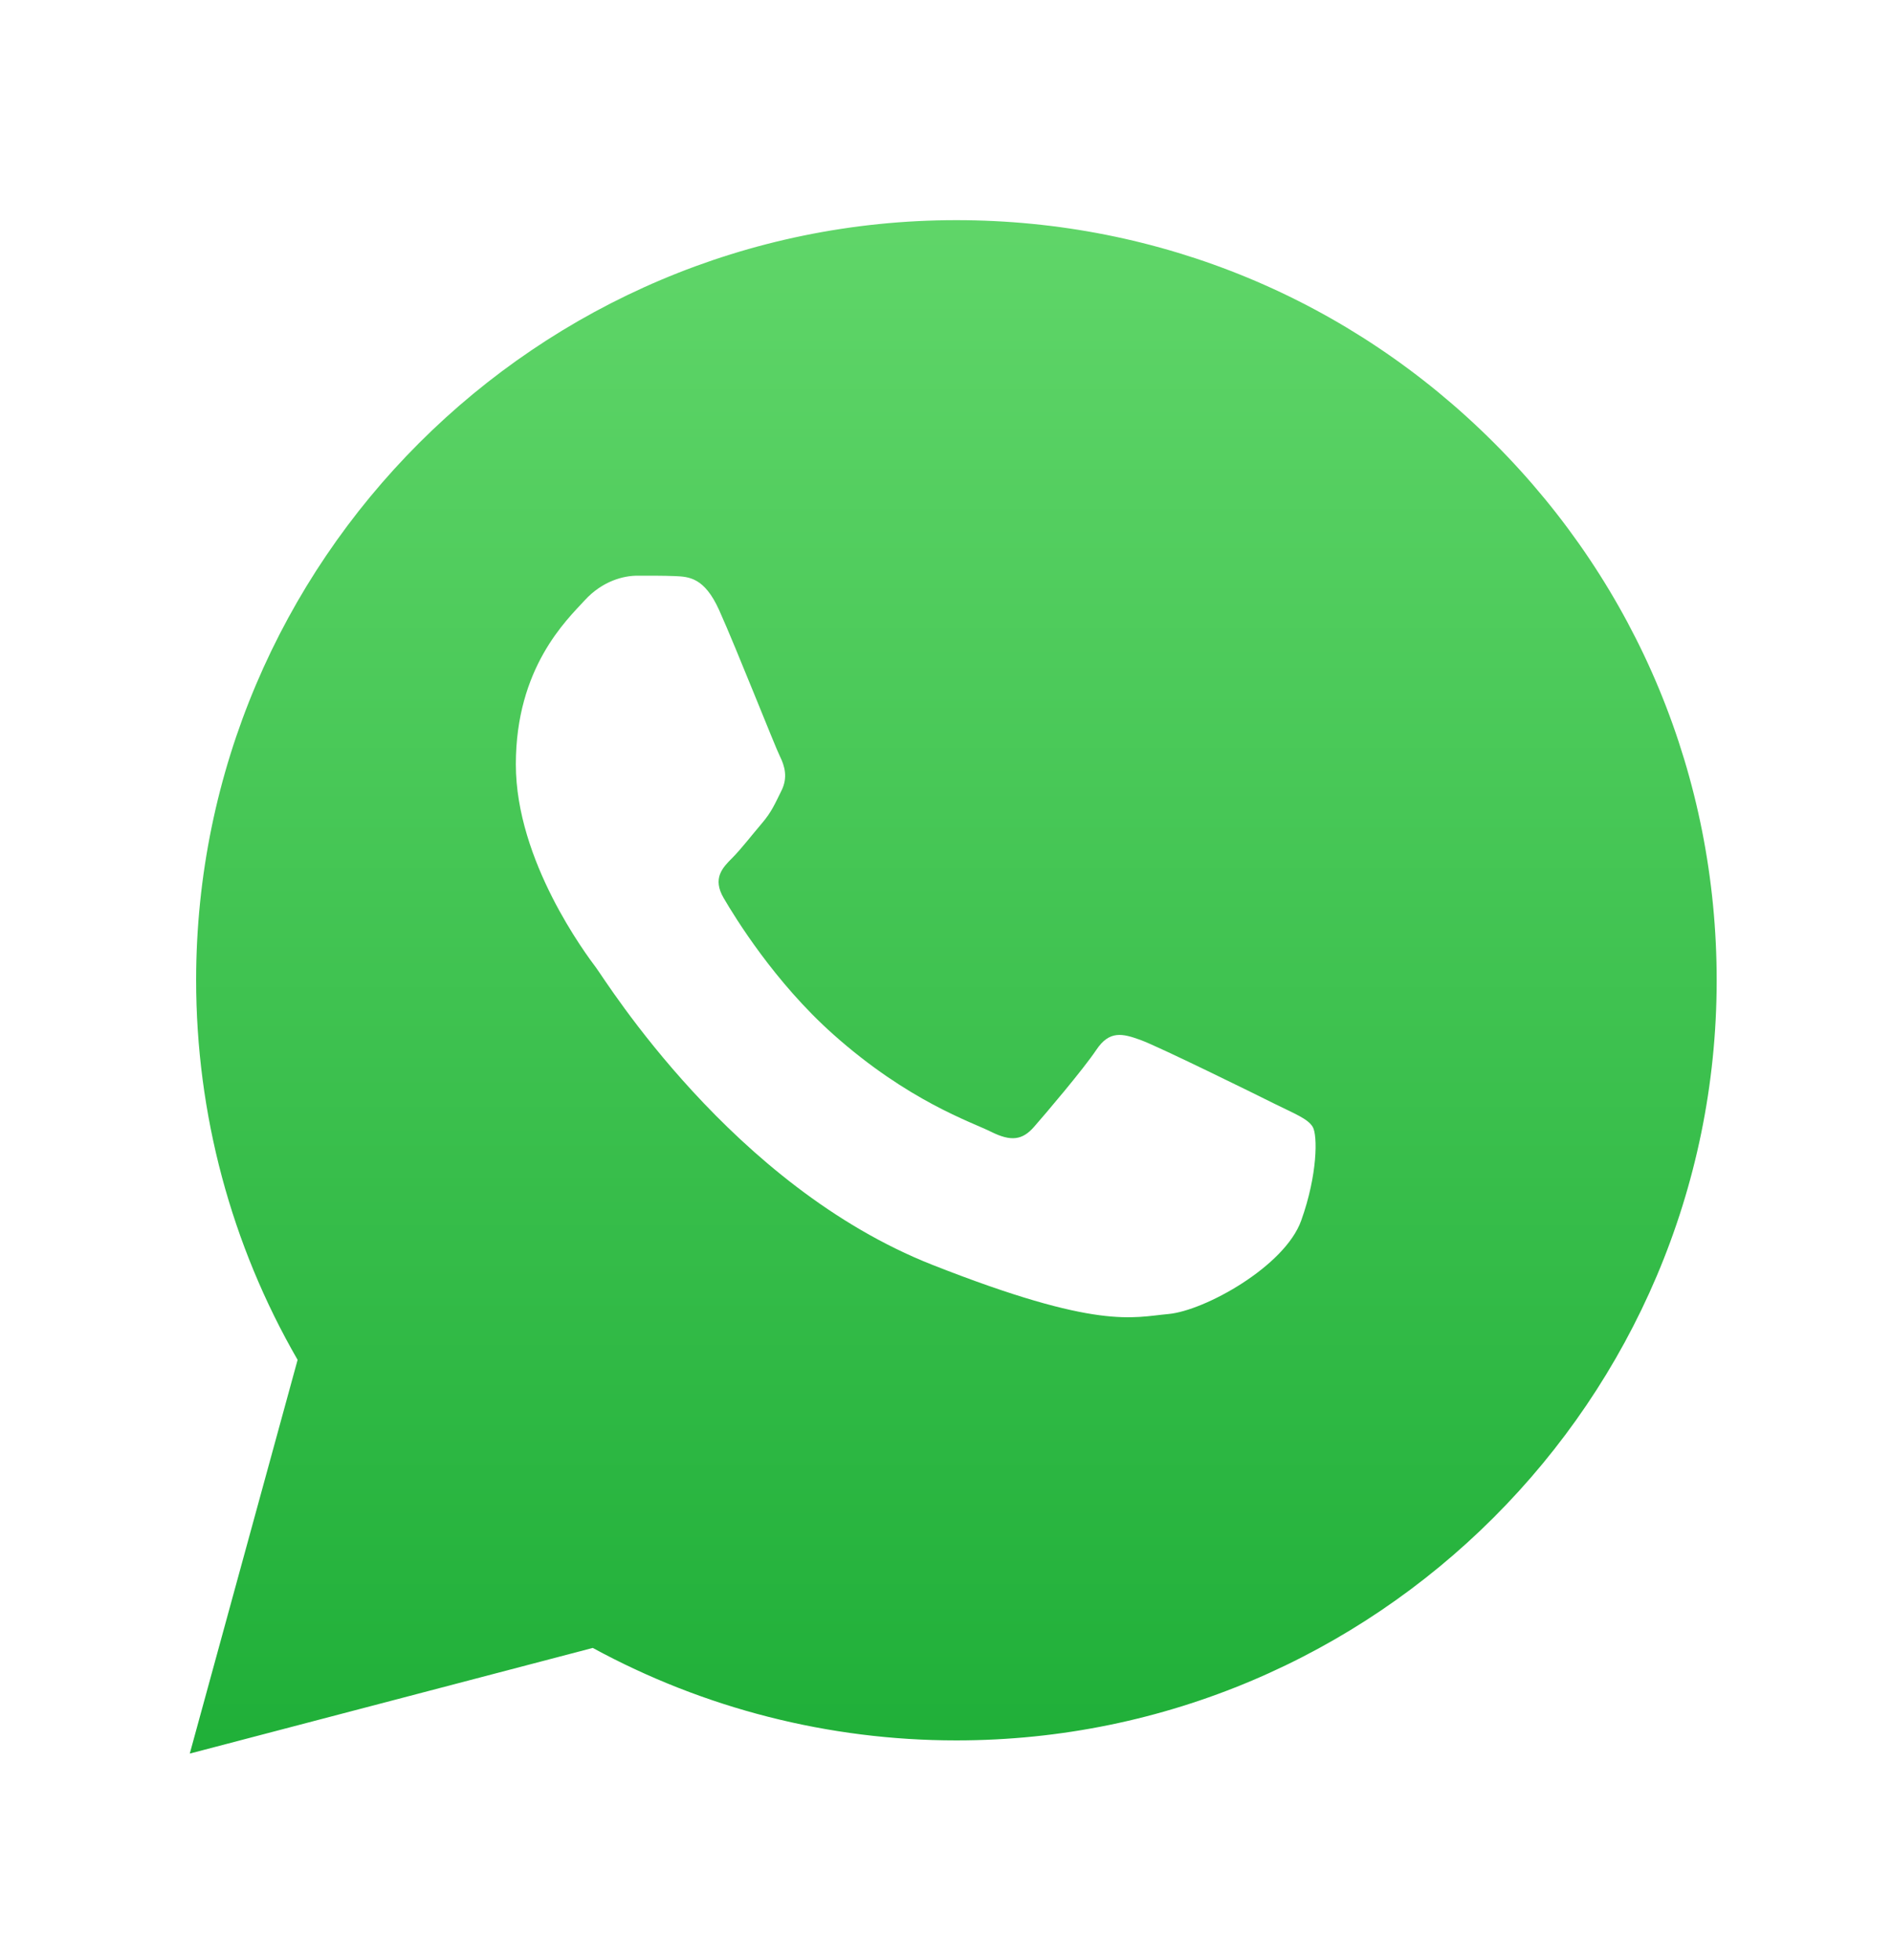 <svg width="28" height="29" viewBox="0 0 28 29" fill="none" xmlns="http://www.w3.org/2000/svg">
<g filter="url(#filter0_d_1573_62634)">
<path d="M2.301 13.898C2.301 15.879 2.818 17.813 3.802 19.518L2.207 25.343L8.168 23.78C9.811 24.675 11.66 25.148 13.542 25.148H13.547C19.744 25.148 24.789 20.105 24.792 13.907C24.793 10.903 23.624 8.079 21.501 5.954C19.378 3.829 16.555 2.658 13.546 2.657C7.348 2.657 2.304 7.699 2.301 13.898Z" fill="url(#paint0_linear_1573_62634)"/>
</g>
<path d="M10.637 9.026C10.419 8.542 10.19 8.532 9.983 8.523C9.813 8.516 9.619 8.517 9.425 8.517C9.231 8.517 8.915 8.59 8.649 8.881C8.382 9.172 7.63 9.876 7.63 11.308C7.63 12.74 8.673 14.124 8.818 14.318C8.964 14.512 10.832 17.545 13.79 18.712C16.249 19.681 16.749 19.488 17.283 19.44C17.817 19.391 19.005 18.736 19.247 18.056C19.49 17.377 19.49 16.794 19.417 16.672C19.345 16.551 19.151 16.478 18.859 16.333C18.568 16.187 17.137 15.483 16.871 15.386C16.604 15.289 16.41 15.241 16.216 15.532C16.021 15.823 15.464 16.478 15.294 16.672C15.124 16.867 14.955 16.891 14.664 16.746C14.372 16.6 13.435 16.293 12.323 15.301C11.458 14.53 10.874 13.577 10.704 13.286C10.534 12.995 10.686 12.837 10.832 12.692C10.962 12.561 11.123 12.352 11.268 12.182C11.414 12.012 11.462 11.891 11.559 11.697C11.656 11.502 11.607 11.332 11.535 11.187C11.462 11.041 10.896 9.602 10.637 9.026Z" fill="white"/>
<defs>
<filter id="filter0_d_1573_62634" x="0.407" y="0.857" width="27.385" height="27.486" filterUnits="userSpaceOnUse" color-interpolation-filters="sRGB">
<feFlood flood-opacity="0" result="BackgroundImageFix"/>
<feColorMatrix in="SourceAlpha" type="matrix" values="0 0 0 0 0 0 0 0 0 0 0 0 0 0 0 0 0 0 127 0" result="hardAlpha"/>
<feOffset dx="0.6" dy="0.6"/>
<feGaussianBlur stdDeviation="1.2"/>
<feComposite in2="hardAlpha" operator="out"/>
<feColorMatrix type="matrix" values="0 0 0 0 0 0 0 0 0 0 0 0 0 0 0 0 0 0 0.12 0"/>
<feBlend mode="normal" in2="BackgroundImageFix" result="effect1_dropShadow_1573_62634"/>
<feBlend mode="normal" in="SourceGraphic" in2="effect1_dropShadow_1573_62634" result="shape"/>
</filter>
<linearGradient id="paint0_linear_1573_62634" x1="13.499" y1="25.5" x2="13.499" y2="2.5" gradientUnits="userSpaceOnUse">
<stop stop-color="#1FAF38"/>
<stop offset="1" stop-color="#60D669"/>
</linearGradient>
</defs>
</svg>
